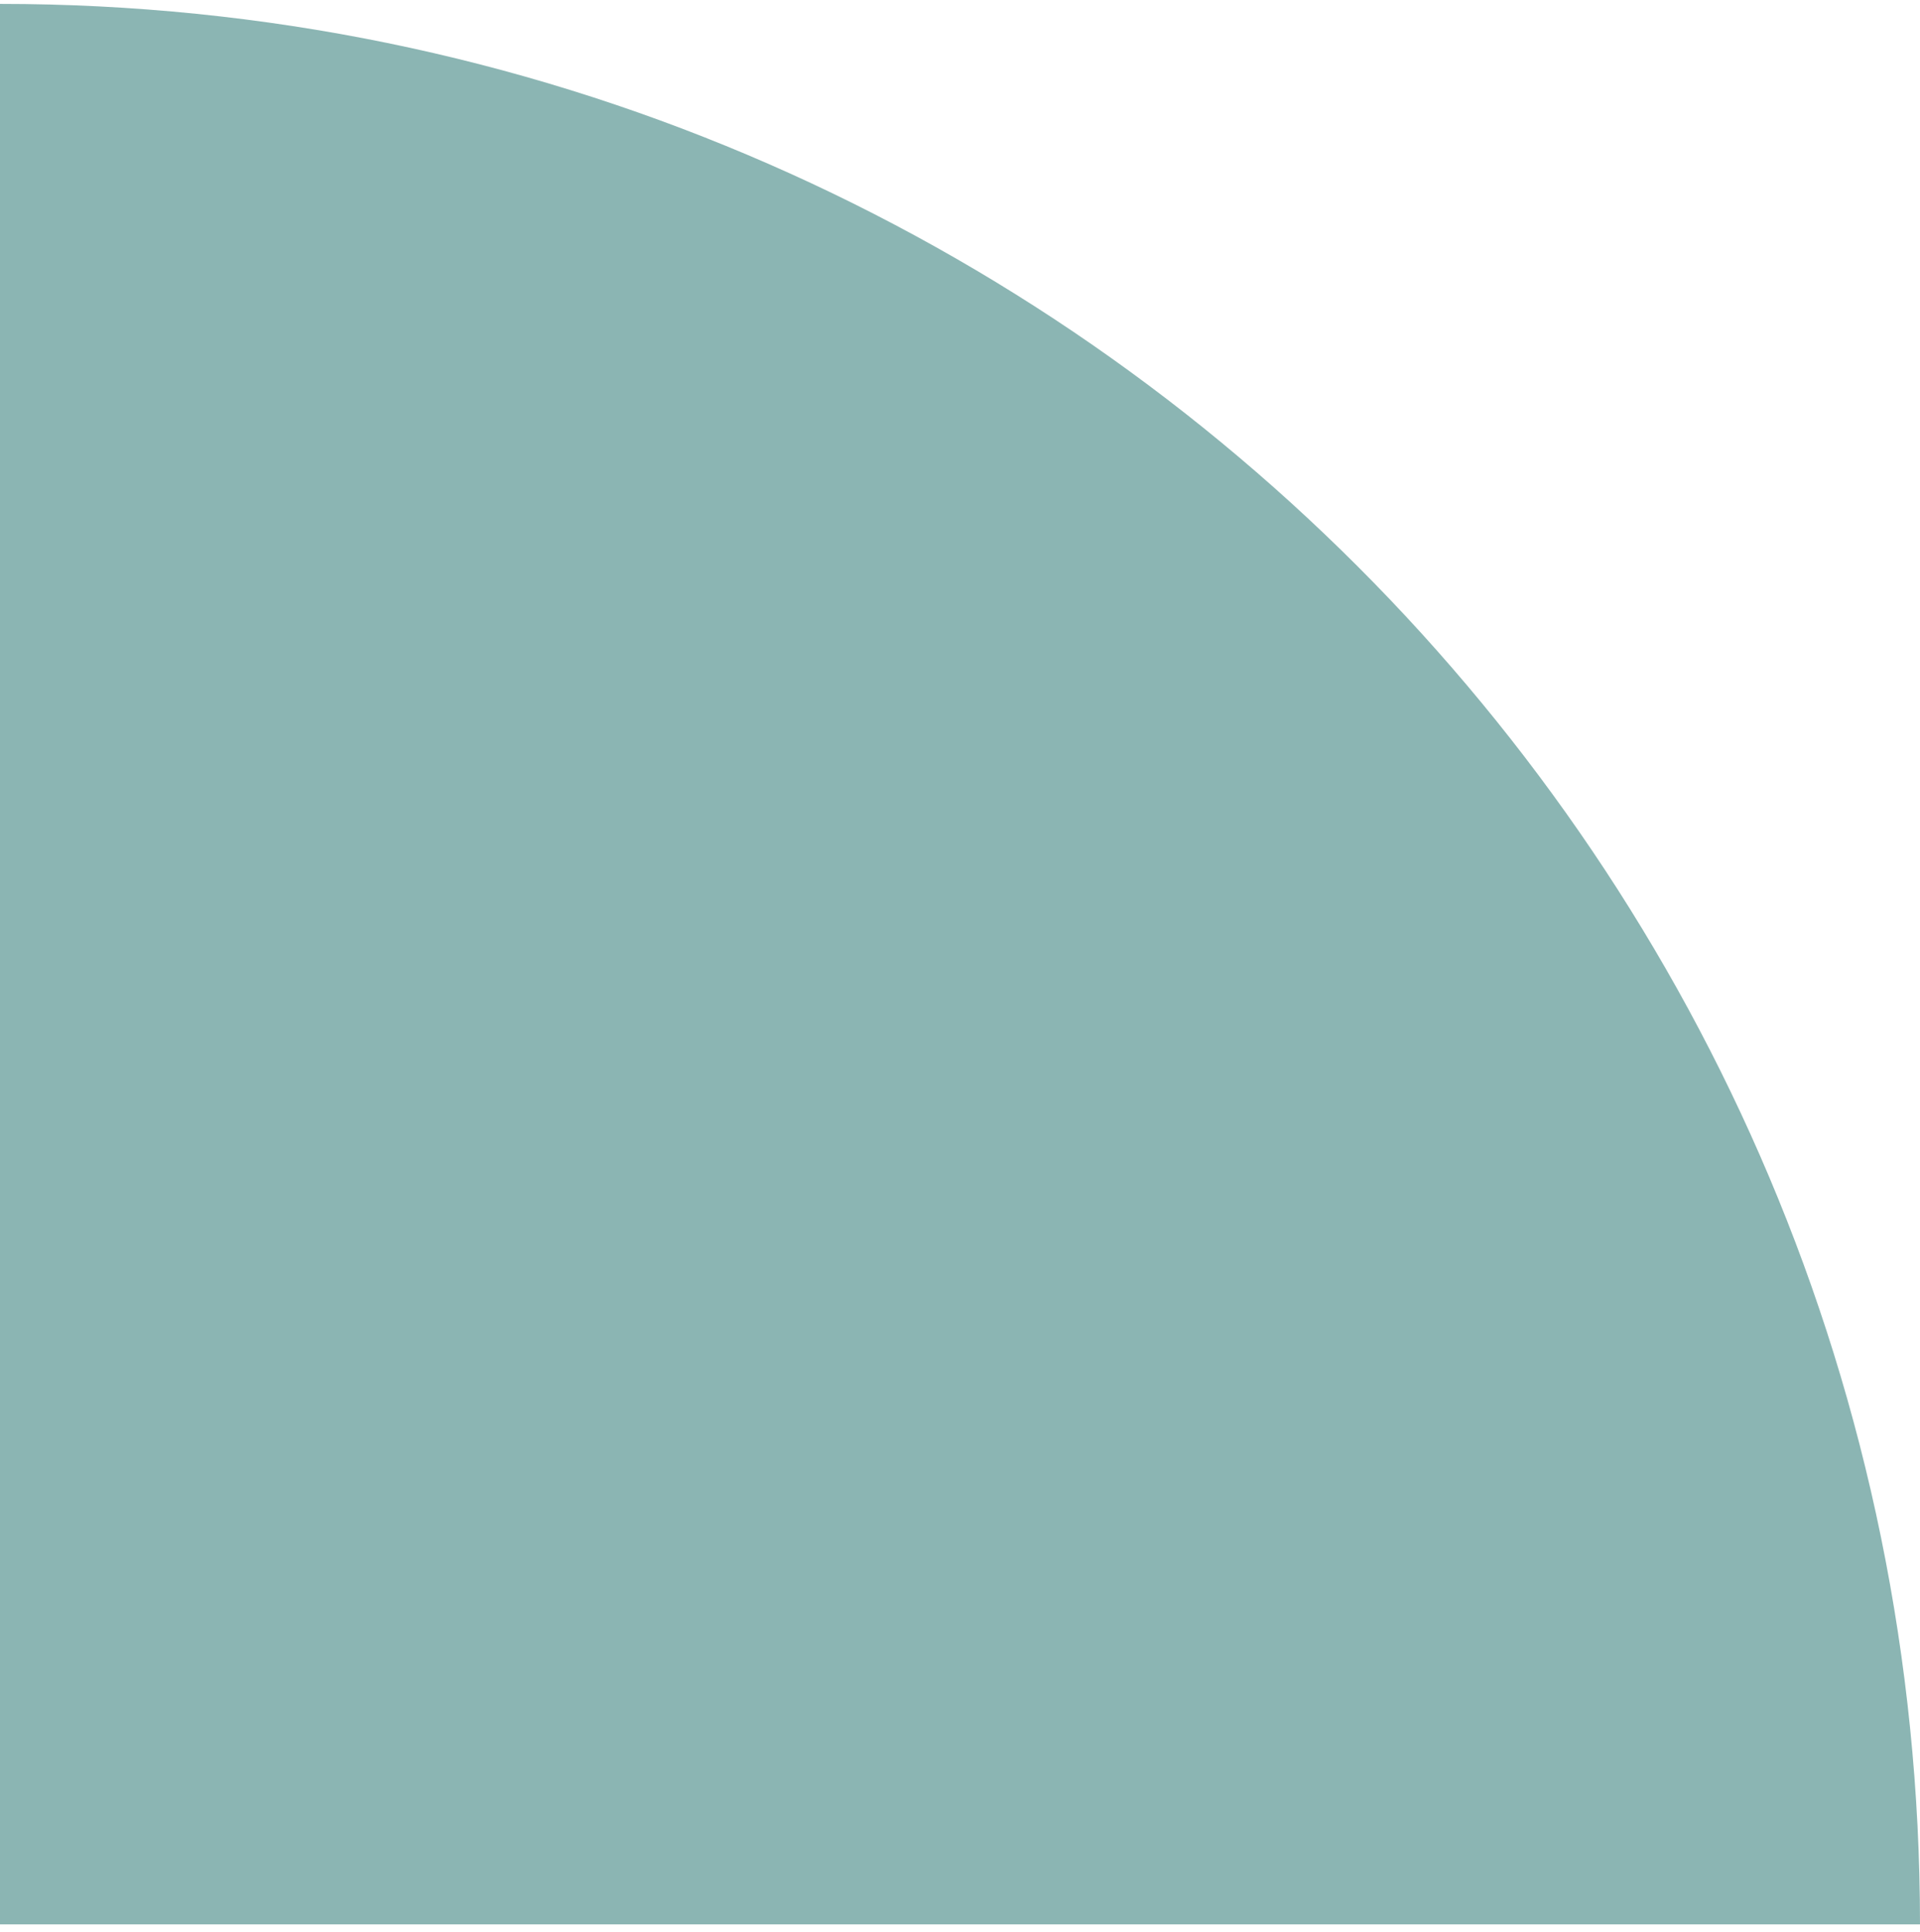 <svg width="164" height="165" viewBox="0 0 164 165" fill="none" xmlns="http://www.w3.org/2000/svg">
<path opacity="0.5" d="M164 164.333C164 73.755 90.578 0.333 0 0.333L2.86747e-05 164.333L164 164.333Z" fill="#186D69"/>
</svg>
